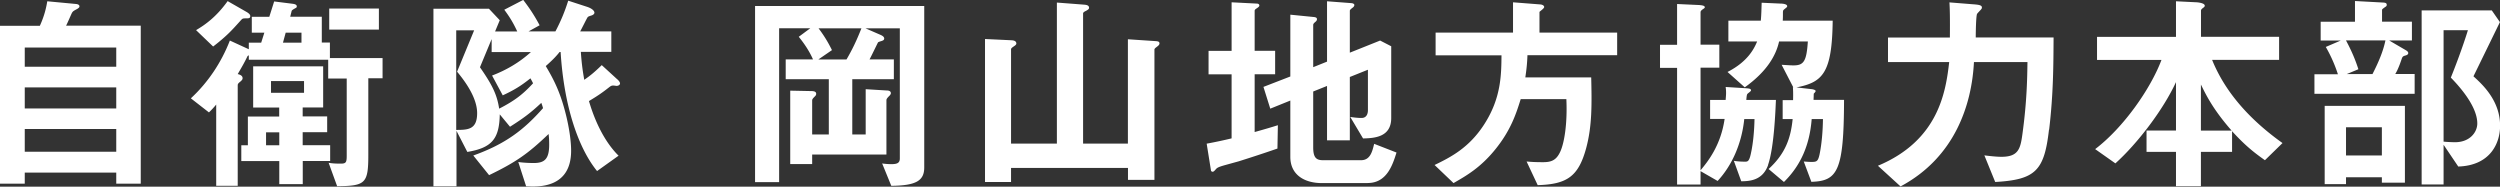 <svg data-name="レイヤー 2" xmlns="http://www.w3.org/2000/svg" viewBox="0 0 292.89 21.87"><rect x="0" y="0" width="292.89" height="21.87" fill="#333333" stroke="none"/><path d="M13.62 21.52v-1.3H2.9v1.3H0V3.02h4.67c.6-1.32.77-2.3.87-2.87l3.4.32c.22.03.37.12.37.27s-.15.22-.22.28c-.45.25-.52.27-.65.47-.05.07-.57 1.3-.7 1.52h8.75v18.51h-2.87Zm0-15.95H2.9v2.25h10.72V5.57Zm0 4.67H2.9v2.47h10.72v-2.47Zm0 4.87H2.9v2.67h10.72v-2.67ZM43.15 9.2v8.97c0 3.35-.35 3.6-3.65 3.65l-1-2.75c.27.05.62.1 1.42.1.62 0 .7-.15.7-.95V9.2h-2.17V7h-9.3v-.52c-.1.05-.15.07-.2.2-.32.65-.5.97-1.1 2 .23.05.57.17.57.47 0 .12-.02.2-.25.4-.25.2-.32.28-.32.45v11.77h-2.52v-9.52c-.25.3-.47.55-.85.92l-2.12-1.65c2.02-1.87 3.57-4.2 4.57-6.77l2.22 1.02V5h1.45l.37-1.17H29.5V1.97h2.05l.57-1.8 2.15.27c.25.03.5.1.5.3 0 .1-.02.15-.17.22-.35.2-.43.25-.45.4l-.15.6h3.7v3.02h.95V6.8h6.17v2.37h-1.67ZM28.82 2.15c-.42 0-.42.03-.65.28-.95 1.05-1.55 1.75-3.2 3.02l-2-1.92c1.05-.62 2.35-1.52 3.7-3.4l2.27 1.3c.15.1.38.25.38.45 0 .27-.18.27-.5.27Zm6.65 16.72v2.7h-2.75v-2.7h-4.45v-1.85h.77v-3.37h3.67V12.6h-3.05V7.77h8.2v4.82h-2.4v1.05h2.87v1.85h-2.87v1.52h3.22v1.85h-3.22Zm-2.75-3.37h-1.55v1.52h1.55V15.5Zm2.9-6h-3.87v1.37h3.87V9.5Zm-.3-5.67h-1.85L33.15 5h2.17V3.83Zm3.25-.35V1h5.82v2.47h-5.82Zm33.75 6.59c-.07 0-.4-.05-.45-.05-.23 0-.3.05-.5.2-.7.55-1.2.92-2.37 1.62.97 3.3 2.35 5.3 3.47 6.4l-2.52 1.8c-2.17-2.67-3.87-7.52-4.27-13.95h-.12c-.25.32-.67.82-1.62 1.65.72 1.22 1.52 2.62 2.17 4.97.45 1.6.8 3.52.8 4.95 0 4.4-3.85 4.25-5.27 4.17l-.92-2.85c.77.12 1.77.12 1.8.12 1.27 0 1.82-.45 1.82-2.15 0-.62-.03-.97-.07-1.25-2.4 2.3-3.82 3.3-6.97 4.82l-1.85-2.3c3.77-1.35 5.92-3 8.17-5.55-.07-.27-.12-.38-.2-.62-1.25 1.17-2.05 1.77-3.67 2.8l-1.2-1.45c-.05 2.87-.92 3.92-3.8 4.4l-1.27-2.47v6.5h-2.7V1.02h6.5l1.27 1.35L58 3.69h2.6c-.55-1.2-1.02-1.87-1.52-2.55L61.3-.01c.62.82 1.2 1.62 1.92 2.97l-1.3.72h3.15c.62-1.17 1.1-2.32 1.5-3.6l2.15.7c.65.2.92.5.92.7s-.22.27-.25.3c-.3.1-.5.15-.55.25-.07.07-.72 1.4-.87 1.65h3.65v2.4h-3.57c.1 1.47.23 2.3.4 3.27.67-.47 1.1-.8 2.05-1.72l1.77 1.62c.07.05.37.32.37.52 0 .17-.18.27-.3.27ZM53.55 8.4l2-4.85h-2.1v11.67c1.4 0 2.45-.05 2.45-1.97 0-.95-.4-2.52-2.35-4.85Zm8.6.77c-1.12.9-1.95 1.4-3.25 2l-1.25-2.32c1.7-.65 3.22-1.55 4.55-2.75h-4.6V4.58l-1.37 3.3c1.5 2.15 2 3.25 2.25 4.85 1.85-.95 2.8-1.7 3.97-2.97-.05-.12-.2-.4-.3-.57Zm42.27 12.6-1.07-2.62c.35.05.72.08 1.1.08.67 0 .97-.15.97-.67V3.32h-4.02l1.77.77c.15.07.42.2.42.42 0 .2-.2.25-.27.28-.15.05-.4.12-.45.17-.05.07-.85 1.75-1 2h2.85v2.32h-4.87v6.47h1.57v-5.3l2.47.15c.2 0 .48.05.48.32 0 .12-.1.22-.15.28-.3.3-.37.4-.37.55v6.35h-8.7v1.12h-2.57v-8.6l2.47.05c.47 0 .57.15.57.32 0 .12-.05.2-.12.27-.3.3-.35.37-.35.52v3.97h1.95V9.28h-5.05V6.96h3.2c-.43-.97-1-1.82-1.67-2.65l1.35-1h-3.65v18.03h-2.82V.7h19.82v18.92c0 1.55-.95 2.12-3.85 2.15ZM95.9 3.32c.85 1.12 1.3 2.02 1.57 2.55l-1.6 1.1h3.3c.7-1.2 1.2-2.25 1.75-3.65H95.9Zm39.62 2.18s-.27.17-.27.3v15.27h-3.1v-1.4h-13.7v1.65h-3.05V4.57l3.17.15c.32.03.5.15.5.38 0 .15-.2.27-.32.35-.1.07-.3.2-.3.32v11.05h5.37V.3l3.25.25c.25.03.52.08.52.37 0 .18-.25.28-.35.35-.12.05-.35.17-.35.3v15.25h5.25V4.6l3.3.22c.25.02.4.07.4.27 0 .17-.2.32-.32.4Zm14.15 11.9c-1.5.52-3.02 1.02-4.55 1.5l-1.7.47c-.57.17-.8.25-.97.45-.15.17-.25.3-.38.3-.1 0-.2-.07-.2-.17l-.5-3.12c1-.18 2.1-.42 2.92-.62v-7.5h-2.7V5.96h2.7V.27l2.95.15c.15 0 .3.07.3.22s-.2.25-.25.3c-.12.08-.3.17-.3.32v4.69h2.4V8.7h-2.4v6.77c1.42-.4 1.92-.55 2.72-.8l-.05 2.72Zm10.57 4.05h-5.37c-2.05 0-3.7-.97-3.7-3.07v-6.6l-2.35.95-.8-2.55 3.15-1.22V1.72l2.82.28c.15.03.3.07.3.25 0 .12-.07.22-.17.3-.18.15-.27.25-.27.37v4.95l1.62-.65V.15l2.9.22c.17.03.3.1.3.22 0 .1-.07.2-.15.27-.15.12-.38.27-.38.4v4.91l3.55-1.42 1.3.67v8.4c0 2.22-1.9 2.37-3.3 2.4l-1.5-2.52c.45.07.9.12 1.32.12.72 0 .75-.72.75-.9V8.17l-2.12.85v7.42h-2.67v-6.37l-1.62.65v6.55c0 1.25.4 1.5 1.17 1.5h4.42c1.07 0 1.32-.95 1.55-1.92l2.62 1.02c-.45 1.42-1.12 3.57-3.37 3.57Zm18.71-14.98c-.03.87-.1 1.62-.25 2.6h7.72c.07 3.07.12 5.67-.6 8.32-.9 3.27-2.22 4.2-5.67 4.3l-1.3-2.77c.57.05.97.08 1.92.08s1.55-.2 2.02-1.22c.48-1.02.85-3.3.72-6.17h-5.35c-.52 1.67-1.15 3.65-3 5.92-1.75 2.15-3.4 3.07-4.87 3.92l-2.22-2.12c1.85-.9 4.07-2 5.87-4.85 1.92-3.02 1.95-5.7 1.97-8h-7.72V3.82h9.07V.27l3.2.25c.1 0 .45.08.45.3 0 .15-.3.35-.55.57v2.43h9.1v2.65h-10.52Zm28.2 12.85c-.65 1.85-2.2 1.9-3.15 1.92l-.87-2.4c.37.07.92.1 1.3.1.3 0 .5 0 .7-.97.27-1.2.4-2.77.42-4.02h-1.2c-.3 2.9-1.45 5.45-3.12 7.25l-2-1.15v1.57h-2.75V7.95h-2v-2.7h2V.47l2.6.12c.27.03.65.05.65.27 0 .07-.15.17-.23.22-.17.12-.27.22-.27.35v3.8h2.2v2.7h-2.2v12.02c.85-1.02 2.37-2.9 2.82-6.02h-1.7v-2.22h1.82c.02-.32.05-.52.05-.82s-.02-.52-.05-.7l2.4.15c.37.03.57.05.57.25 0 .07-.1.15-.38.37-.1.1-.12.17-.17.75h3.47c-.05 1.1-.2 5.52-.92 7.6Zm5.07 2-.9-2.4c.37.03.65.05.9.05.6 0 .77-.05.95-.87.23-1.1.38-2.57.4-4.15h-1.32c-.23 2.92-1.2 5.35-3.25 7.37l-1.8-1.52c2-1.82 2.6-3.67 2.82-5.85h-1.17v-2.22h1.22c.02-.85 0-1.17-.02-1.52l.05.03-1.37-2.65c1.1.07 1.22.07 1.4.07 1.2 0 1.52-.5 1.67-2.8h-3.37c-.35 1.6-1.4 3.5-4.02 5.37l-2.02-1.8c2.45-1.25 3.15-2.82 3.47-3.57h-3.37V2.42h3.8c.07-.8.07-1.25.1-2.1l2.22.1c.22 0 .77.05.77.3 0 .1-.03.12-.32.35-.18.15-.18.17-.18.55 0 .22 0 .47-.02.8h5.85c-.07 6.15-1.17 7.22-4.25 7.82l1.75.2c.07 0 .5.07.5.22 0 .1-.12.2-.22.32 0 .2-.02.6-.02.72h3.57c-.02 8.32-.75 9.5-3.8 9.6Zm27.83-6.12c-.55 4.8-1.57 5.85-6.3 6.12l-1.27-3.12c.52.07 1.4.17 2 .17 1.95 0 2.22-.9 2.45-2.6.55-3.97.57-6.72.6-8.5h-6.27c-.25 4.95-2.2 11.15-8.6 14.57l-2.65-2.42c7.1-2.97 7.95-8.65 8.35-12.15h-7.17V4.4h7.25c.02-2.2 0-3.27-.05-4.12l2.75.22c.67.05 1.05.1 1.05.37 0 .05 0 .12-.07.2-.07.1-.45.47-.5.57-.12.27-.15 2.25-.15 2.75h9.12c-.02 3.2-.02 6.57-.52 10.8Zm25.3 3.57c-1.27-.9-2.3-1.7-3.85-3.4v2.42h-3.65v4.02h-2.92v-4.02h-3.45v-2.5h3.45V9.62c-1.5 3.25-4.52 7.2-7.1 9.52l-2.37-1.67c3.32-2.52 6.5-7.07 7.77-10.45h-7.55v-2.7h9.25V.15l2.45.12c.32.03.92.12.92.4 0 .1-.07.17-.22.27-.15.12-.22.2-.22.3v3.07h9.15v2.7h-7.85c1.62 4.02 4.7 7.22 8.25 9.75l-2.05 2Zm-7.5-8.87v5.4h3.6c-2.2-2.5-3.02-4.22-3.6-5.4Zm13.3 1.12V8.7h2.75a16.62 16.62 0 0 0-1.42-3.2l1.75-.75h-2.35v-2.2h4.02V.12l3.32.18c.27.02.4.07.4.27 0 .12-.05.17-.18.25-.35.25-.37.27-.37.37v1.35h3.5v2.2h-2.67l1.97 1.15c.2.12.27.22.27.32 0 .15-.12.22-.25.27-.35.1-.4.12-.5.37-.37 1.12-.62 1.57-.77 1.82h2.27v2.32h-11.75Zm7.9 10.37v-.62h-4.2v.8h-2.5V12.4h9.4v9h-2.7Zm-4.2-16.65c.72 1.35 1.12 2.35 1.45 3.37l-1.37.57h3.02c.7-1.37 1.25-2.65 1.52-3.95h-4.62Zm4.2 10.17h-4.2v3.3h4.2v-3.3Zm8.95 4.6-1.72-2.55v4.65h-2.57V1.22h8.22l.95 1.37c-1.95 4-2.17 4.45-3.1 6.35 1.07.97 3.12 2.85 3.12 5.8 0 2-1.12 4.65-4.9 4.77Zm-.87-10.42c.45-1.1 1.35-3.45 2-5.55h-2.85v13.05c.42.05 1.12.07 1.35.07 1.7 0 2.6-1.15 2.6-2.2 0-2.1-2.3-4.55-3.1-5.37Z" style="fill:#fff"/></svg>